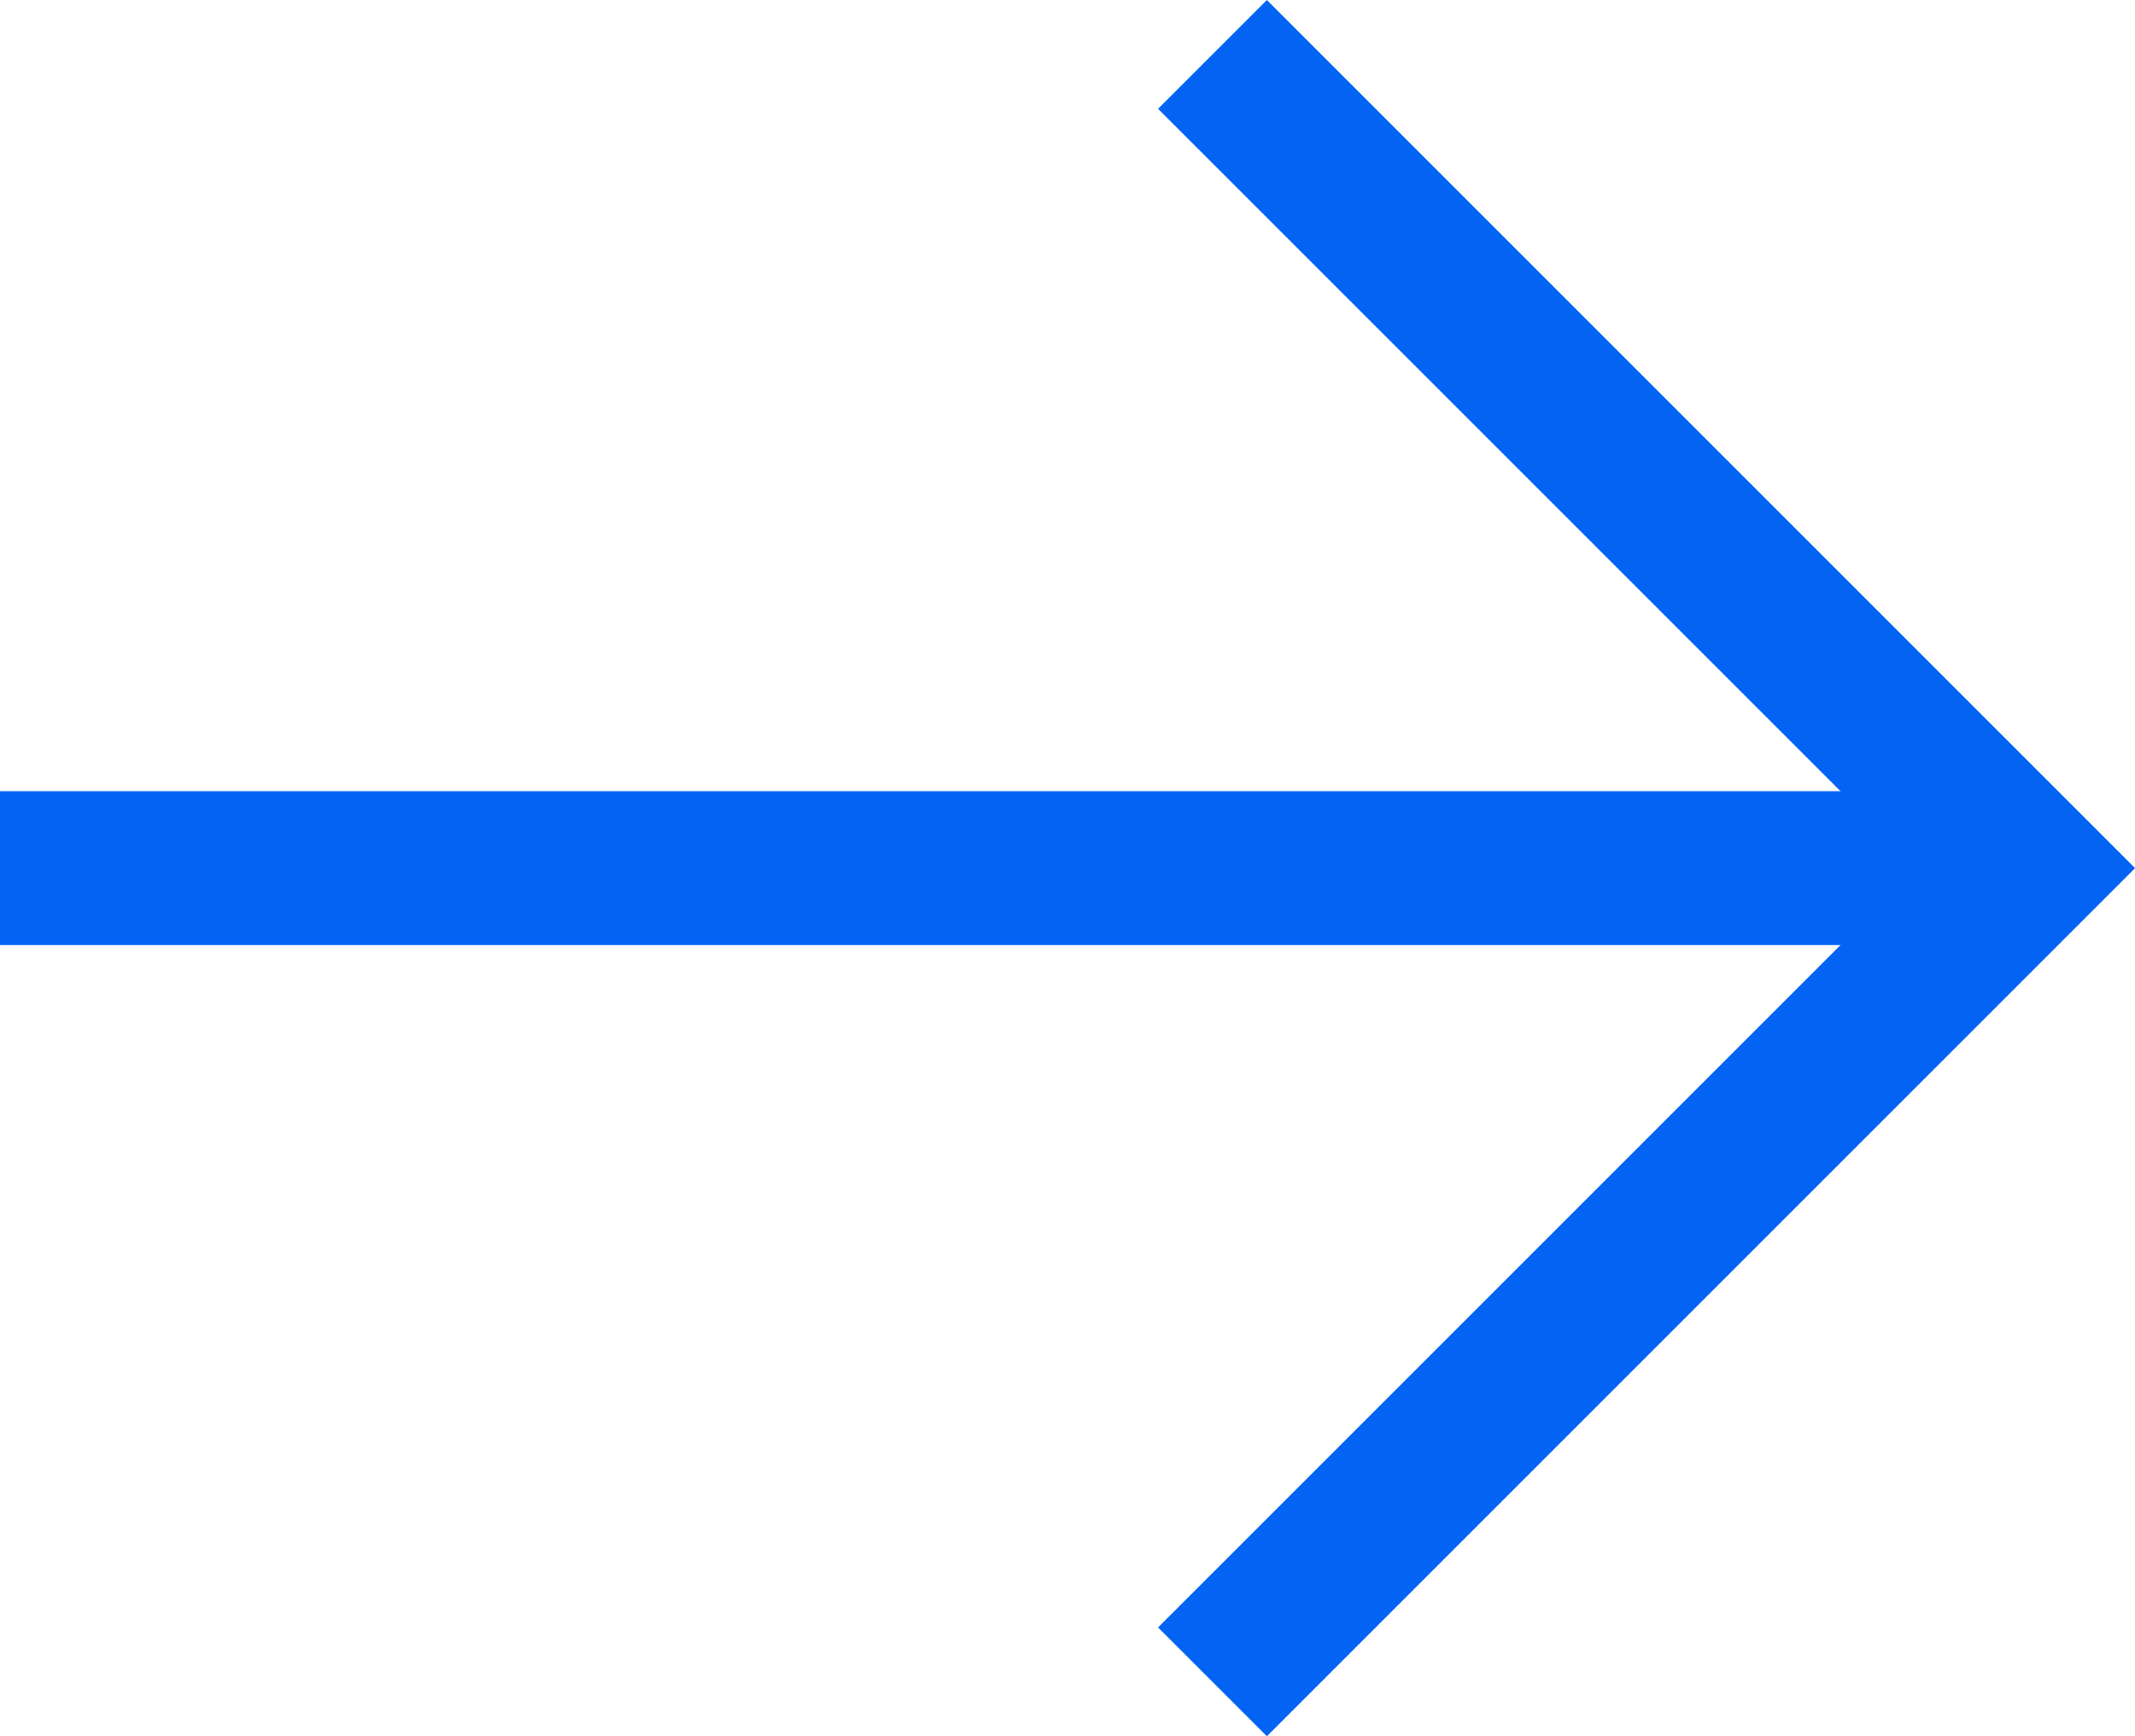 <svg xmlns="http://www.w3.org/2000/svg" width="27.748" height="22.568" viewBox="0 0 27.748 22.568"><g transform="translate(-10218.242 -1270.216)"><path d="M10234,1270.923l10.577,10.577L10234,1292.077" fill="none" stroke="#0364f4" stroke-miterlimit="10" stroke-width="2"></path><line x1="26.334" transform="translate(10218.242 1281.5)" fill="none" stroke="#0364f4" stroke-miterlimit="10" stroke-width="2"></line></g></svg>